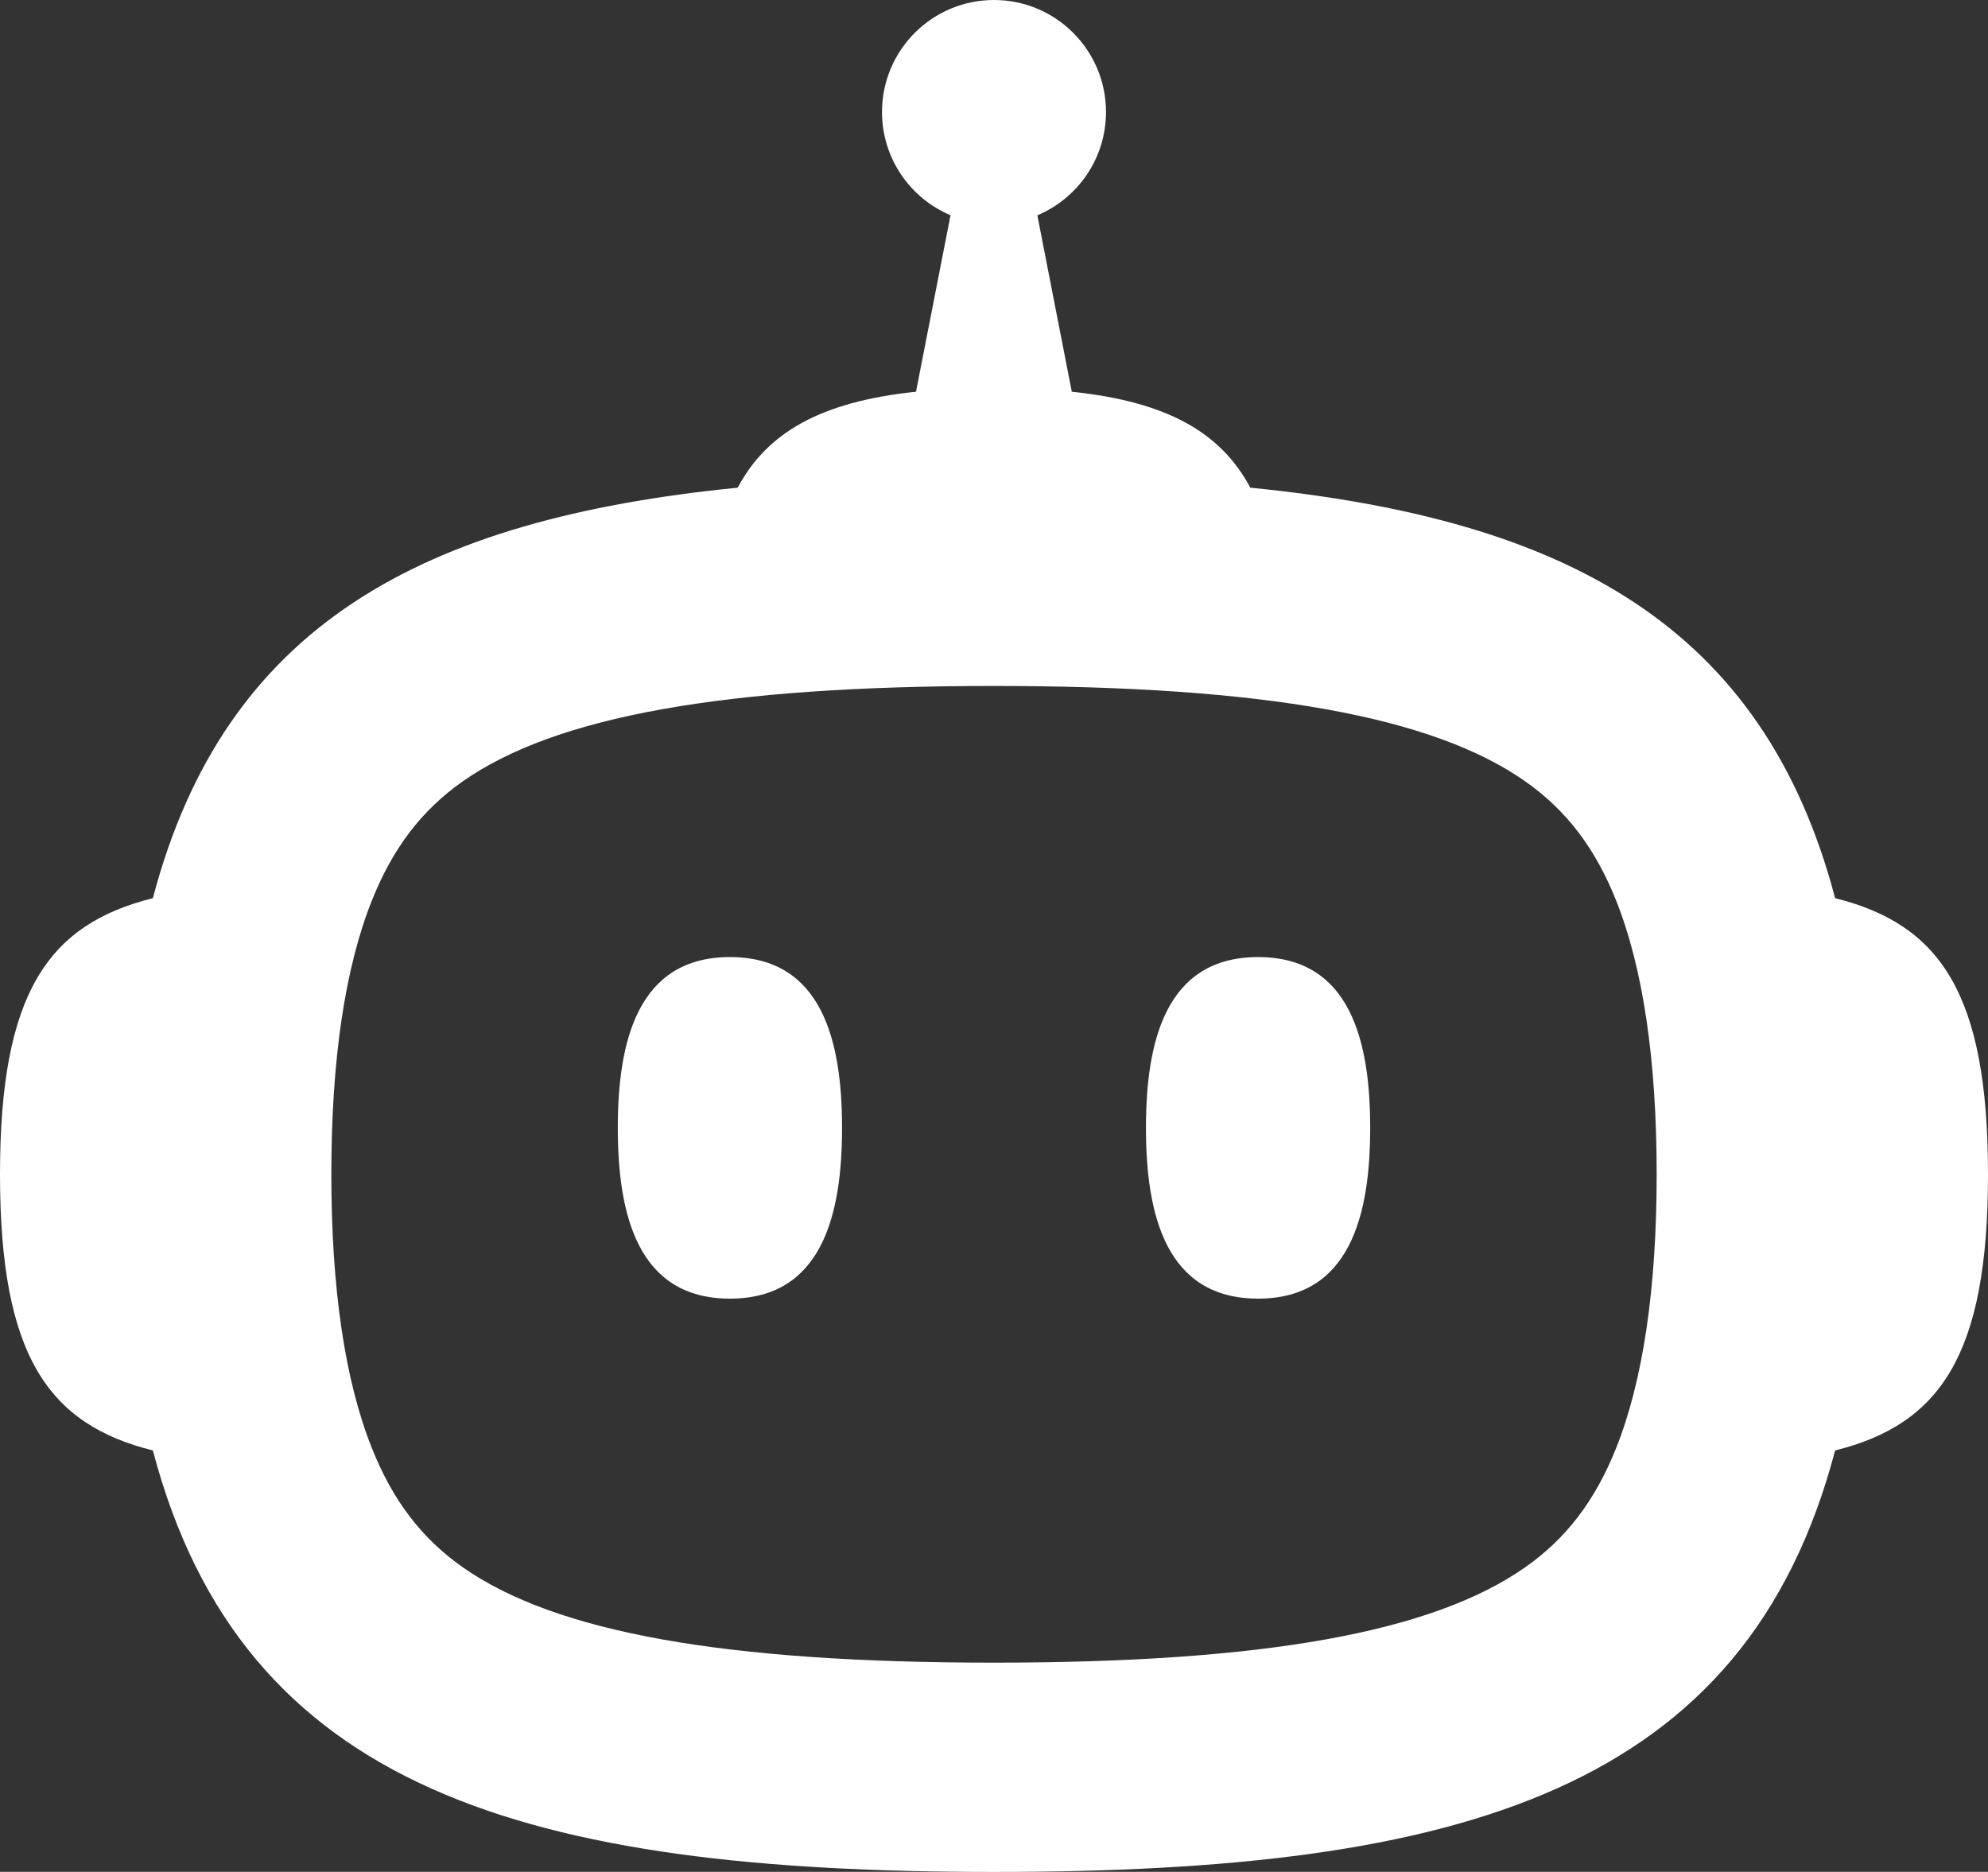 <?xml version="1.0" encoding="UTF-8"?>
<svg id="Layer_2" xmlns="http://www.w3.org/2000/svg" viewBox="0 0 300 282.46">
  <rect x="0" y="0" width="300" height="282.46" fill="#333333" stroke="none"/>
  <defs>
    <style>
      .cls-1 {
        fill: #fff;
      }
    </style>
  </defs>
  <g id="Logos">
    <g>
      <path class="cls-1" d="M276.93,135.53c-10.84-41.14-40.53-57.19-88.25-61.94-4.41-8.26-12.42-12.96-26.94-14.48l-5.2-26.62c6.09-2.56,10.36-8.57,10.36-15.59,0-9.33-7.57-16.9-16.9-16.9s-16.9,7.57-16.9,16.9c0,7.01,4.27,13.02,10.34,15.58l-5.21,26.63c-14.5,1.52-22.5,6.22-26.91,14.48-47.72,4.75-77.42,20.8-88.25,61.94-15.83,3.95-23.07,14.35-23.07,41.67h0c0,27.31,7.24,37.72,23.07,41.67,13.51,51.31,56.37,63.6,126.93,63.6s113.42-12.29,126.93-63.6c15.83-3.95,23.07-14.35,23.07-41.67h0c0-27.31-7.24-37.72-23.07-41.67ZM243.88,218.52c-3.16,7.91-7.52,13.63-13.72,17.98-13.99,9.82-39.46,14.39-80.16,14.39s-66.18-4.57-80.16-14.39c-6.2-4.35-10.56-10.06-13.72-17.98-4.06-10.17-6.12-24.07-6.12-41.32s2.06-31.15,6.12-41.32c3.16-7.91,7.52-13.63,13.72-17.98,13.99-9.82,39.46-14.39,80.16-14.39s66.18,4.57,80.16,14.39c6.2,4.35,10.56,10.06,13.72,17.98,4.06,10.17,6.12,24.07,6.12,41.32s-2.06,31.15-6.12,41.32Z"/>
      <g>
        <path class="cls-1" d="M189.85,144.42c-13.93,0-16.92,12.73-16.92,25.77s2.98,25.77,16.92,25.77,16.92-12.73,16.92-25.77-2.98-25.77-16.92-25.77Z"/>
        <path class="cls-1" d="M110.15,144.42c-13.93,0-16.92,12.73-16.92,25.77s2.98,25.77,16.92,25.77,16.92-12.73,16.92-25.77-2.98-25.77-16.92-25.77Z"/>
      </g>
    </g>
  </g>
</svg>